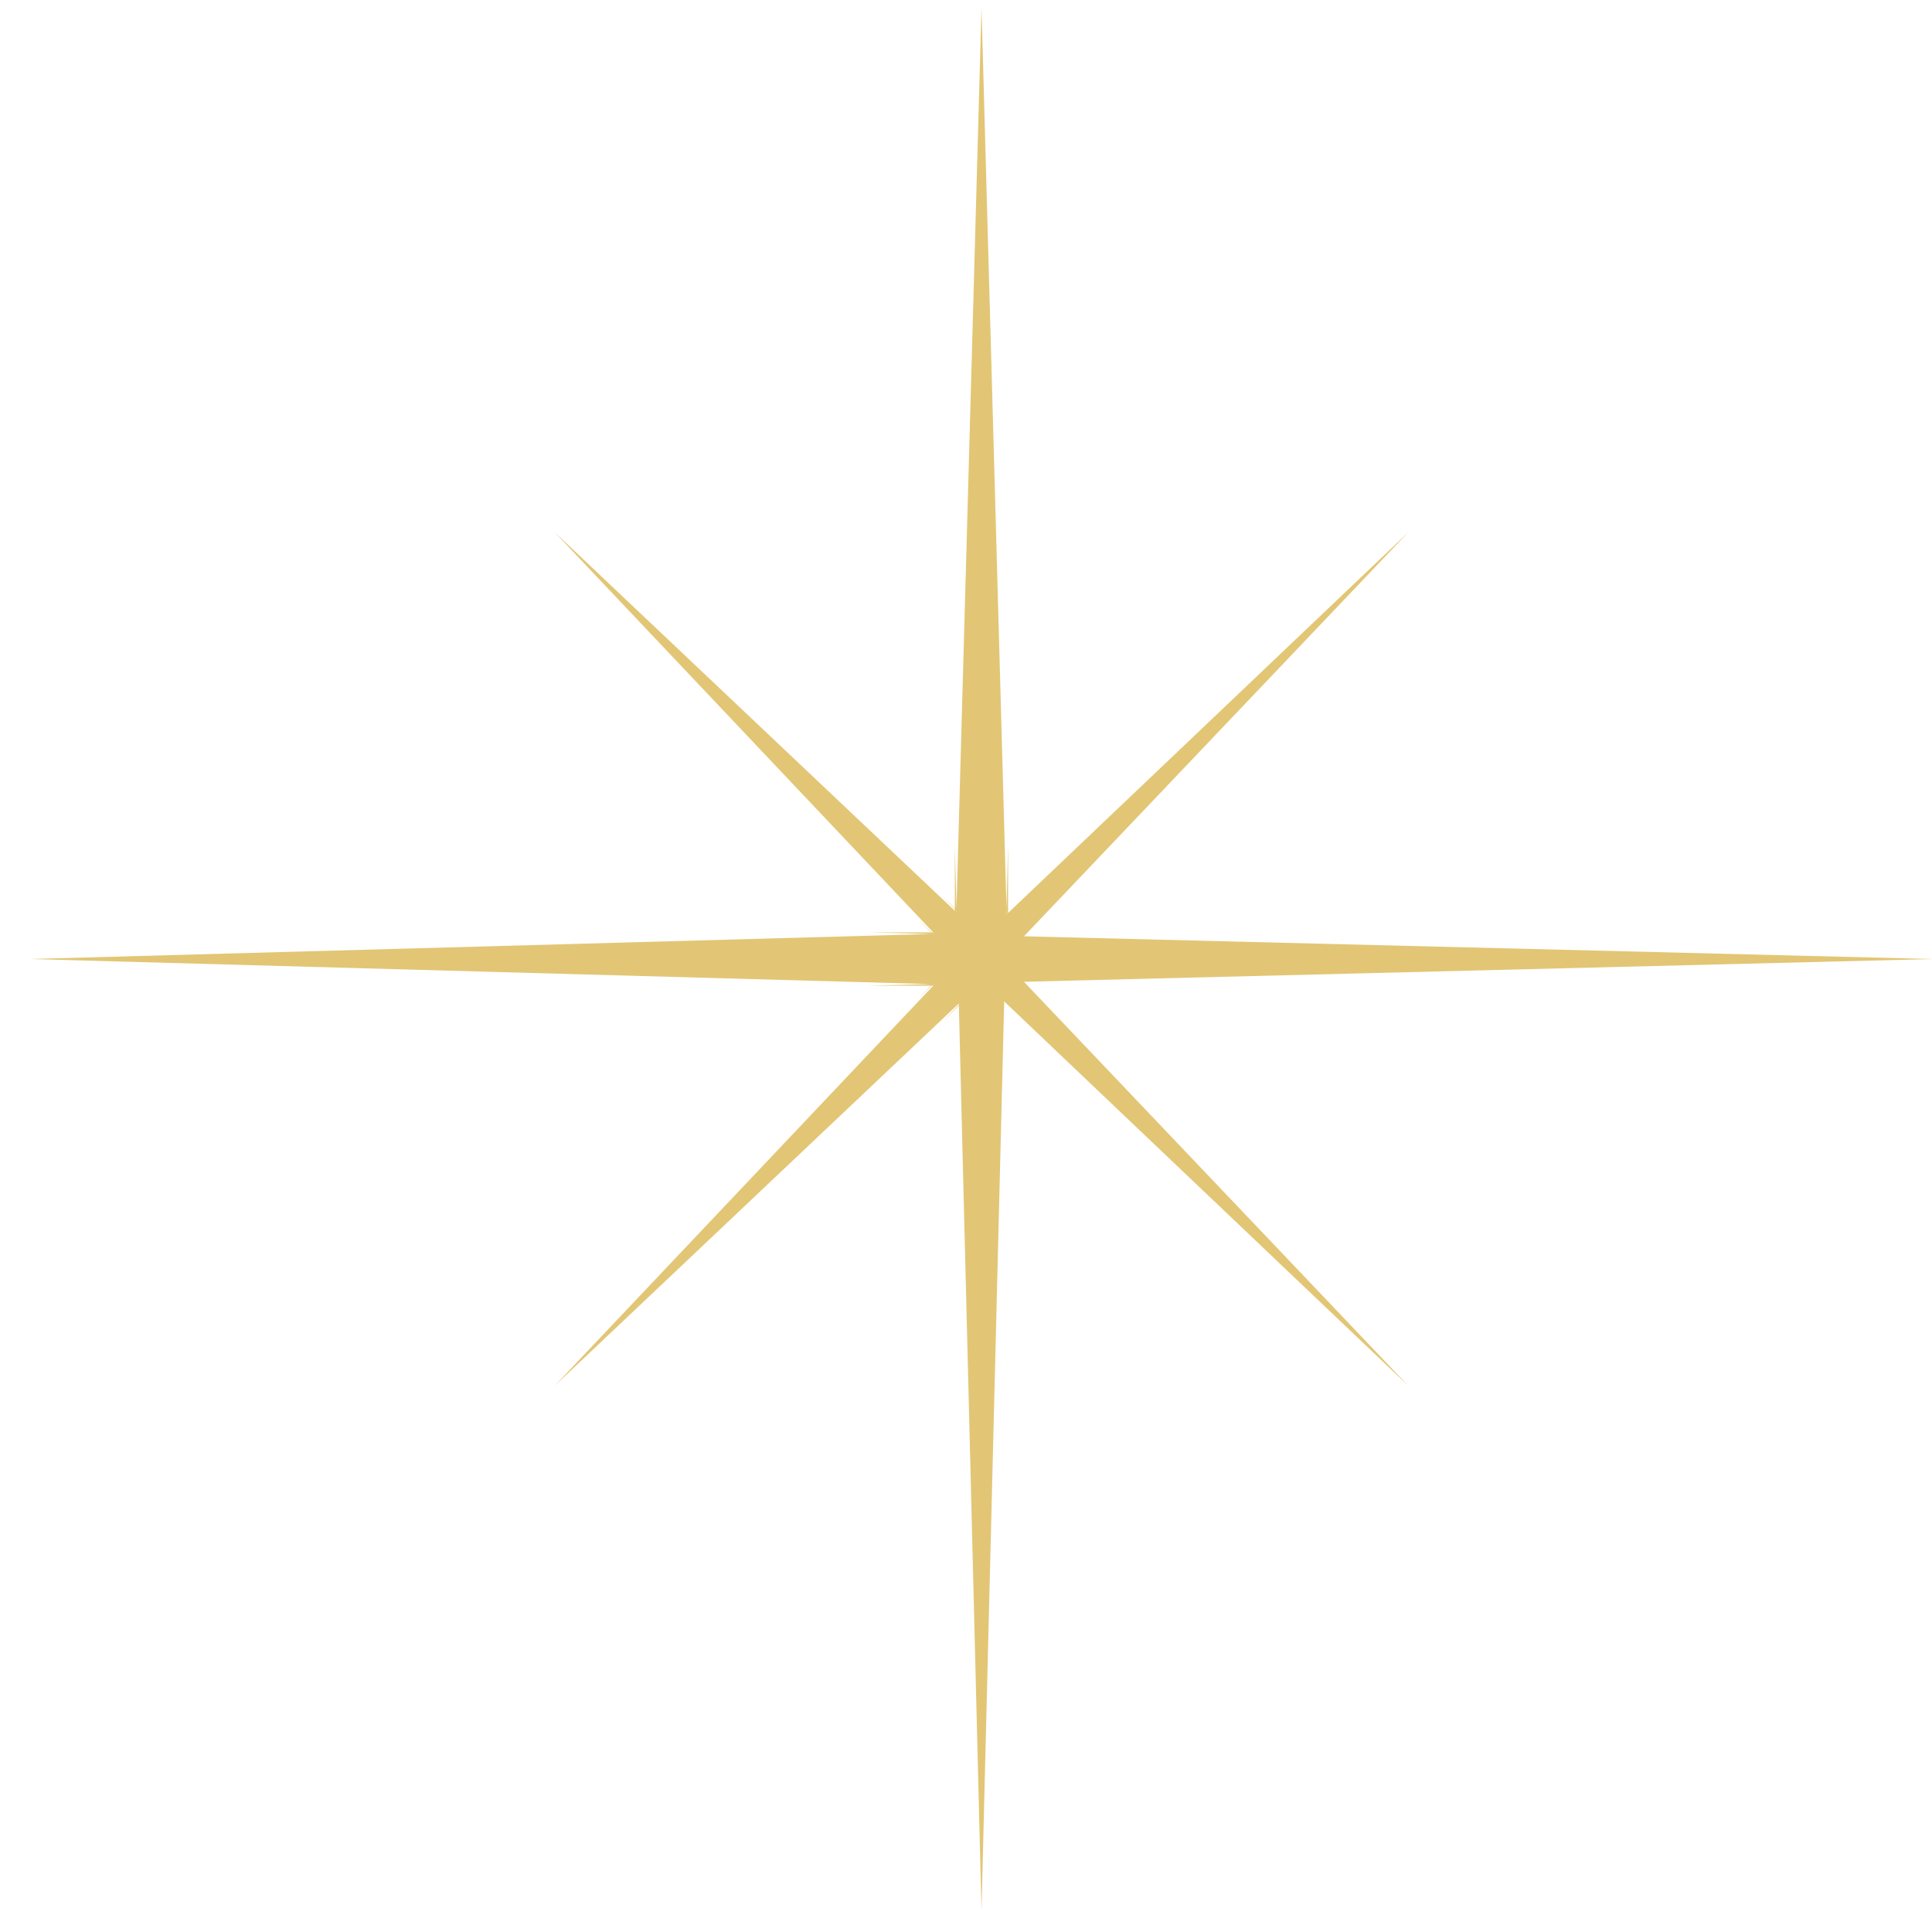 <?xml version="1.0" encoding="UTF-8"?> <!-- Generator: Adobe Illustrator 16.0.0, SVG Export Plug-In . SVG Version: 6.00 Build 0) --> <svg xmlns="http://www.w3.org/2000/svg" xmlns:xlink="http://www.w3.org/1999/xlink" x="0px" y="0px" width="35.085px" height="35.082px" viewBox="0 0 35.085 35.082" xml:space="preserve"> <g id="Layer_1"> </g> <g id="Layer_2"> <g> <g> <polygon fill="#E2C675" points="18.307,15.347 17.824,34.696 17.34,15.347 17.34,17.549 17.824,0.136 18.307,17.549 "></polygon> </g> <g> <polygon fill="#E2C675" points="15.755,16.932 35.104,17.416 15.755,17.9 17.957,17.9 0.543,17.416 17.957,16.932 "></polygon> </g> <g> <polygon fill="#E2C675" points="17.113,16.272 25.571,25.163 16.68,16.706 17.667,17.693 10.076,9.668 18.1,17.259 "></polygon> </g> <g> <polygon fill="#E2C675" points="16.68,18.127 25.571,9.669 17.113,18.561 18.1,17.573 10.076,25.163 17.667,17.14 "></polygon> </g> </g> </g> </svg> 